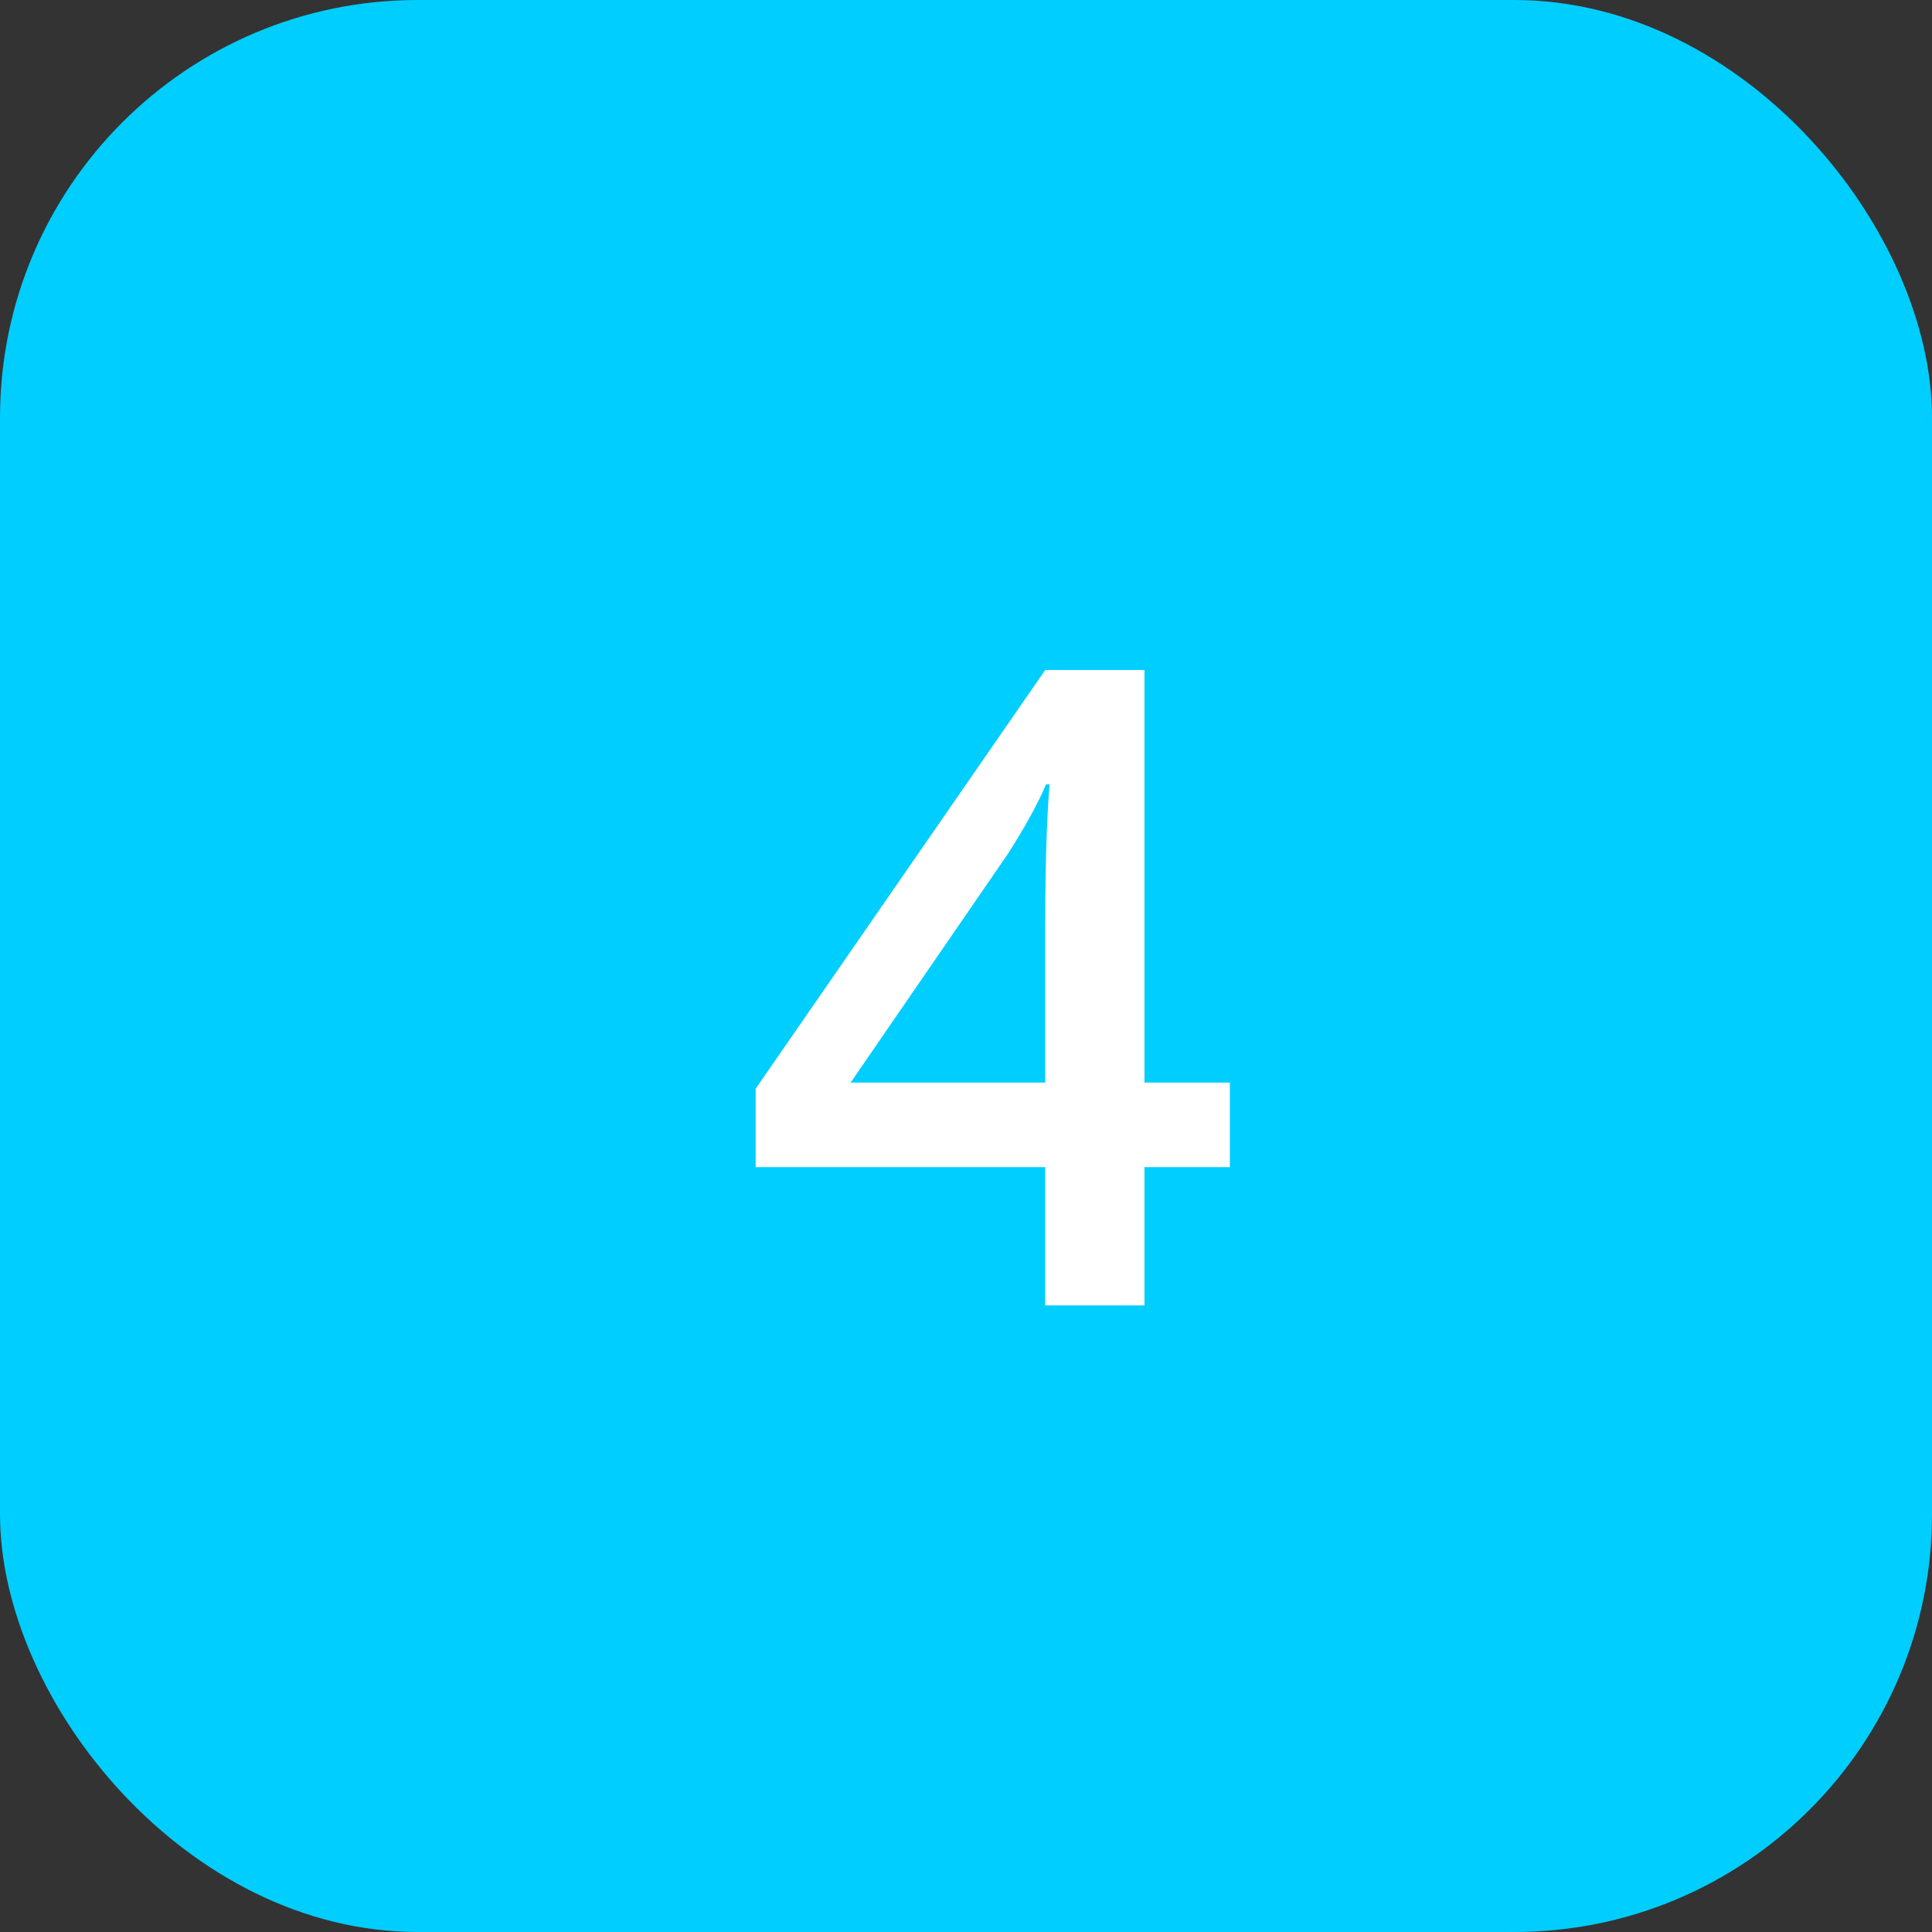 <?xml version="1.0" encoding="UTF-8"?>
<svg width="37px" height="37px" viewBox="0 0 37 37" version="1.1" xmlns="http://www.w3.org/2000/svg" xmlns:xlink="http://www.w3.org/1999/xlink">
    <rect x="0" y="0" width="37" height="37" fill="#333333" stroke="none"/>
    <title>Number_yellow Copy 3</title>
    <g id="Conversion-Rate-Optimisation" stroke="none" stroke-width="1" fill="none" fill-rule="evenodd">
        <g transform="translate(-435, -2510)" id="Group-10">
            <g transform="translate(435, 2166)">
                <g id="Number_yellow-Copy-3" transform="translate(0, 344)">
                    <g id="Number_yellow">
                        <rect id="Rectangle-Copy-6" fill="#00CEFF" x="0" y="0" width="37" height="37" rx="8"></rect>
                        <path d="M21.918,25 L21.918,22.352 L23.553,22.352 L23.553,20.733 L21.918,20.733 L21.918,12.831 L20.017,12.831 L14.472,20.85 L14.472,22.352 L20.017,22.352 L20.017,25 L21.918,25 Z M20.017,20.733 L16.29,20.733 L19.303,16.351 C19.635,15.83 19.878,15.388 20.033,15.022 L20.033,15.022 L20.1,15.022 C20.045,15.714 20.017,16.602 20.017,17.687 L20.017,17.687 L20.017,20.733 Z" id="4" fill="#FFFFFF" fill-rule="nonzero"></path>
                    </g>
                </g>
            </g>
        </g>
    </g>
</svg>